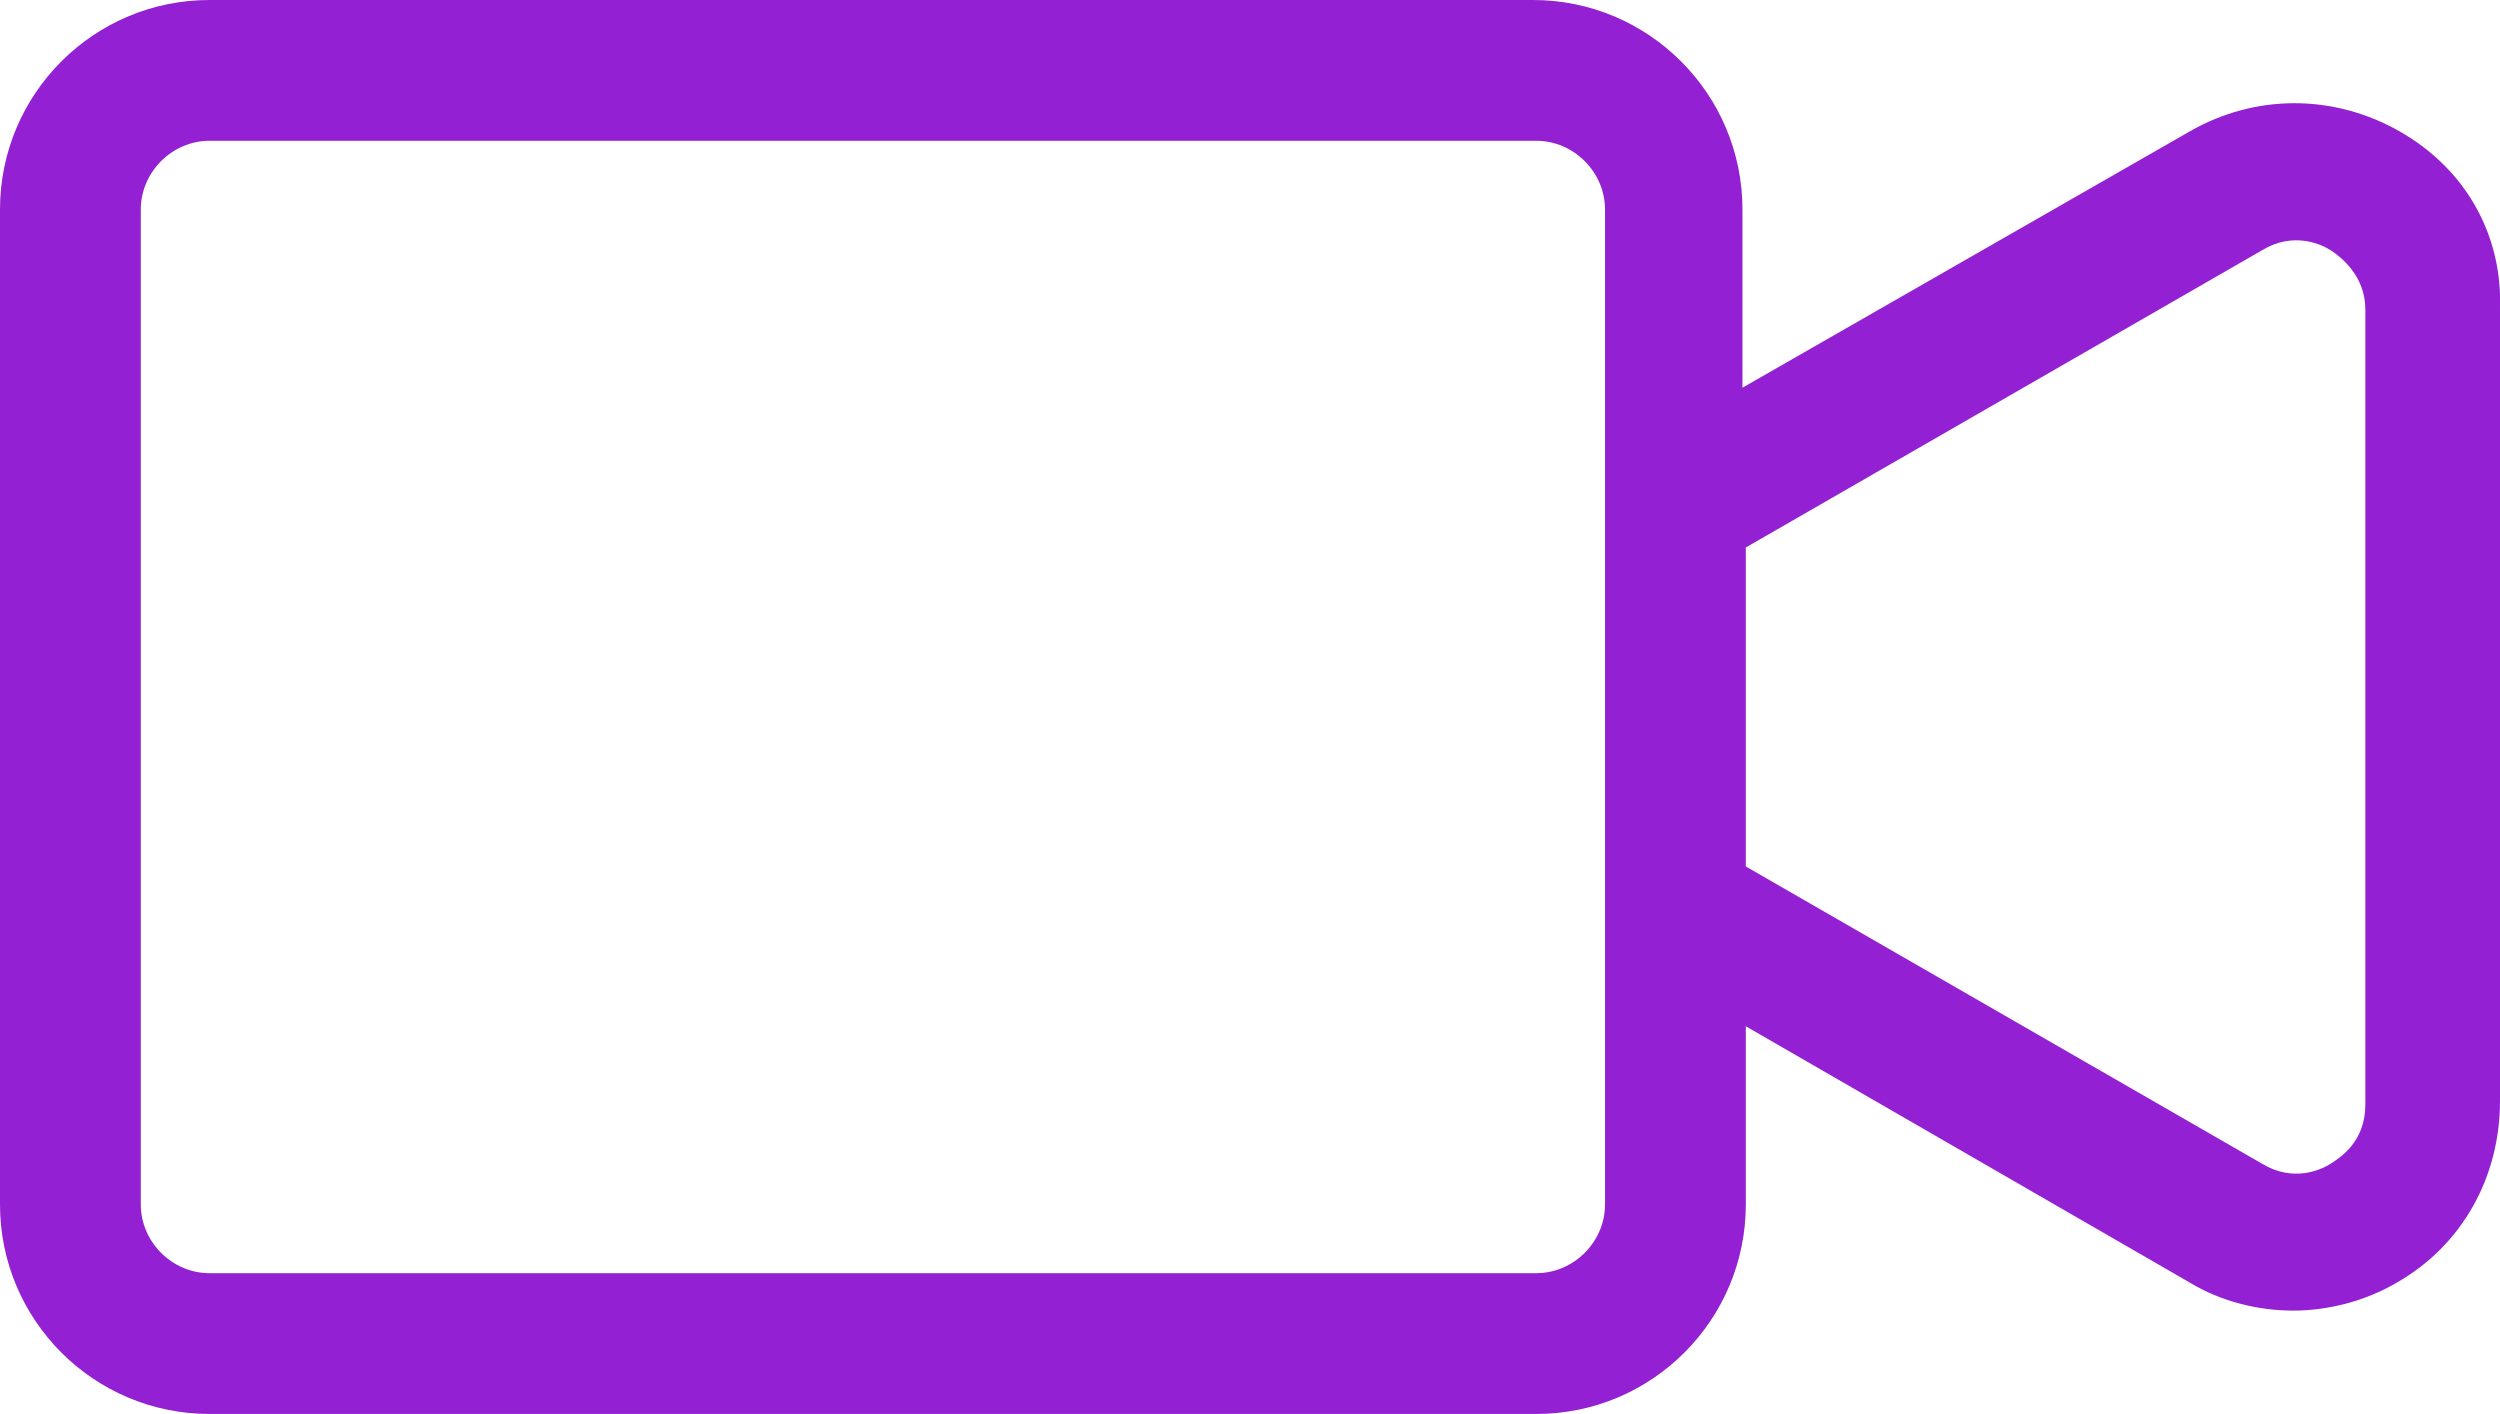 <?xml version="1.0" encoding="UTF-8"?>
<!-- Generator: Adobe Illustrator 24.2.1, SVG Export Plug-In . SVG Version: 6.00 Build 0)  -->
<svg xmlns="http://www.w3.org/2000/svg" xmlns:xlink="http://www.w3.org/1999/xlink" version="1.1" id="Calque_1" x="0px" y="0px" viewBox="0 0 447.5 253.1" style="enable-background:new 0 0 447.5 253.1;" xml:space="preserve">
<style type="text/css">
	.st0{fill:#9420D3;}
</style>
<g>
	<path class="st0" d="M429.5,23.5c-11.8-6.7-25.8-6.7-37.5,0l-80.1,45.9V37.5c0-20.7-16.8-37.5-37.5-37.5H37.5C16.8,0,0,16.8,0,37.5   v178.1c0,20.7,16.8,37.5,37.5,37.5H275c20.7,0,37.5-16.8,37.5-37.5v-31.9l79.5,45.9c5.6,3.4,12.3,5,18.5,5c6.2,0,12.9-1.7,18.5-5   c11.8-6.7,18.5-19,18.5-32.5V55.4C448,42,441.3,30.2,429.5,23.5L429.5,23.5z M287.3,215.6c0,6.7-5.6,12.3-12.3,12.3H37.5   c-6.7,0-12.3-5.6-12.3-12.3V37.5c0-6.7,5.6-12.3,12.3-12.3H275c6.7,0,12.3,5.6,12.3,12.3V215.6z M423.4,197.7   c0,6.7-4.5,9.5-6.2,10.6c-1.7,1.1-6.7,3.4-12.3,0l-92.4-53.2V98l92.4-53.2c5.6-3.4,10.6-1.1,12.3,0c1.7,1.1,6.2,4.5,6.2,10.6V197.7   z"></path>
</g>
</svg>
